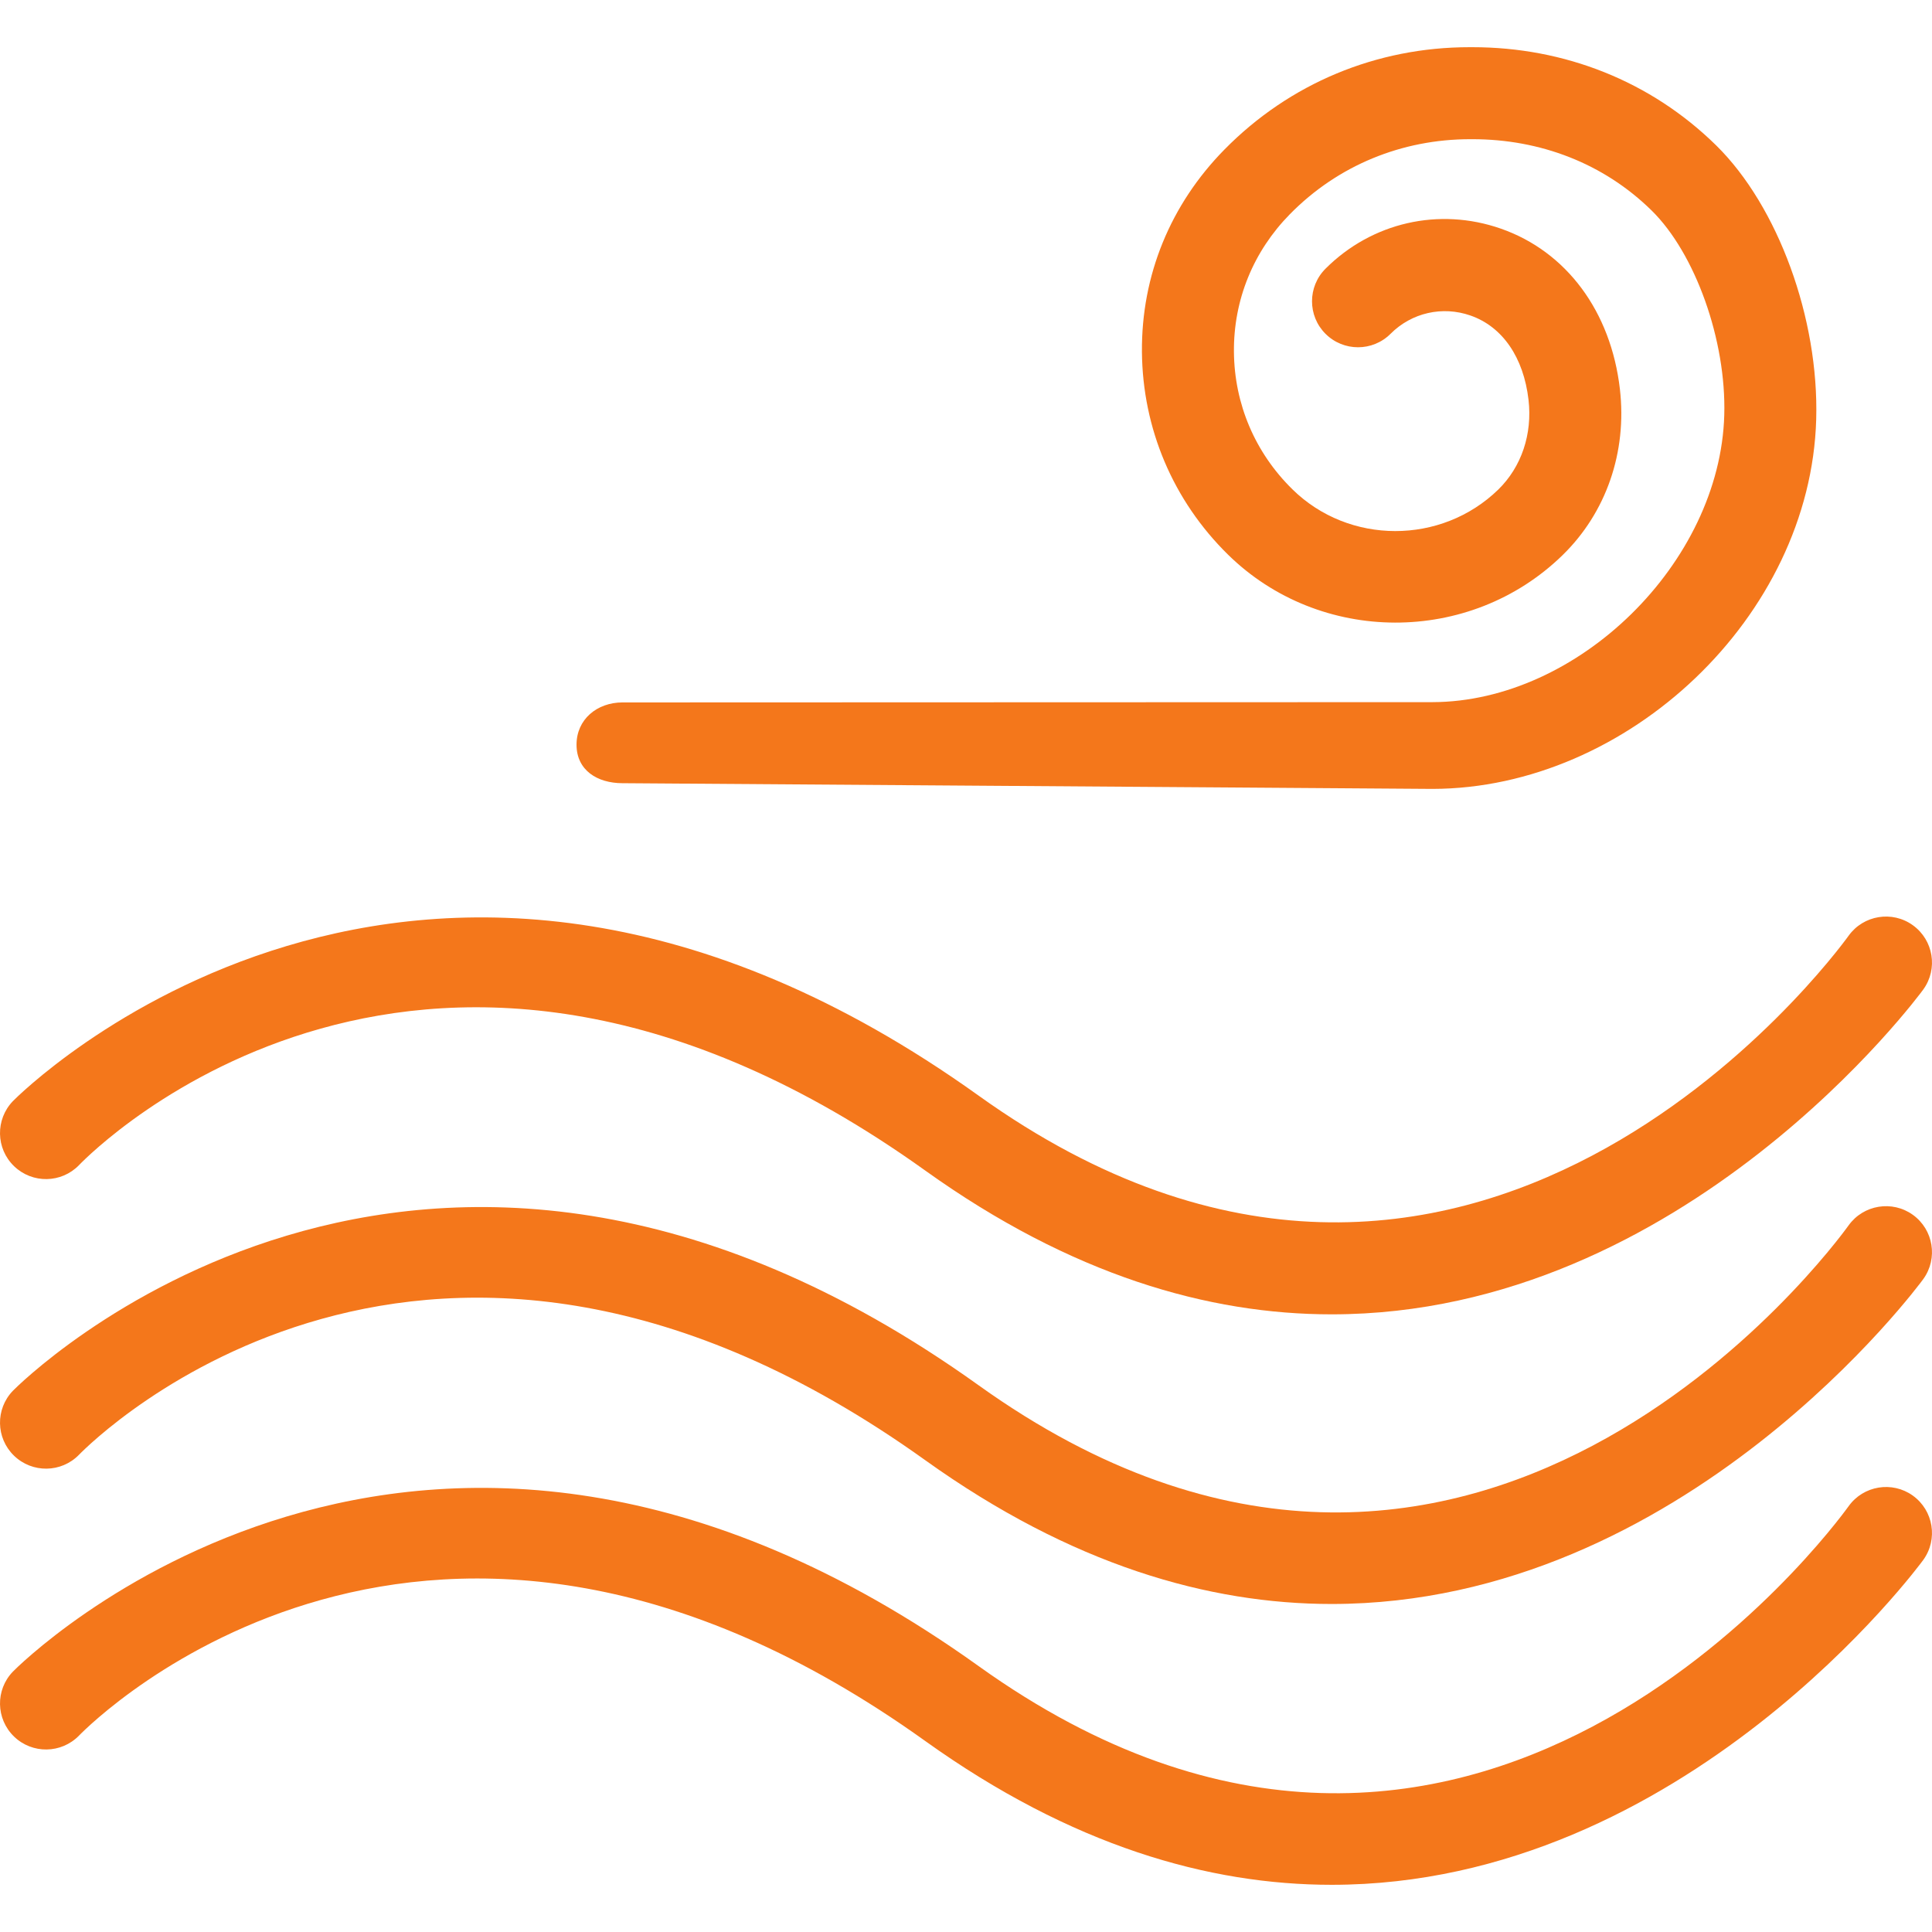 <?xml version="1.0" encoding="iso-8859-1"?>
<!-- Generator: Adobe Illustrator 19.1.0, SVG Export Plug-In . SVG Version: 6.00 Build 0)  -->
<svg xmlns="http://www.w3.org/2000/svg" xmlns:xlink="http://www.w3.org/1999/xlink" version="1.1" id="Capa_1" x="0px" y="0px" viewBox="0 0 63 63" style="enable-background:new 0 0 63 63;" xml:space="preserve" width="512px" height="512px">
<g>
	<g id="group-23svg">
		<path id="path-1_14_" d="M43.426,52.304c-4.01,0-8.482-1.27-13.258-4.691C14.01,36.04,3.035,46.966,2.577,47.437    c-0.579,0.594-1.526,0.606-2.12,0.031s-0.611-1.521-0.037-2.116c0.13-0.135,13.181-13.295,31.494-0.178    c16.071,11.509,27.873-4.53,28.368-5.218c0.484-0.673,1.423-0.824,2.093-0.343c0.673,0.484,0.826,1.421,0.343,2.093    C62.615,41.849,54.926,52.302,43.426,52.304z" fill="#f4771b"/>
		<path id="path-2_14_" d="M43.426,61.461c-4.01,0-8.482-1.27-13.258-4.691C14.01,45.197,3.035,56.123,2.577,56.595    c-0.579,0.593-1.526,0.606-2.12,0.031c-0.594-0.576-0.611-1.522-0.037-2.116c0.13-0.135,13.181-13.295,31.494-0.179    c16.071,11.509,27.873-4.529,28.368-5.217c0.484-0.674,1.423-0.825,2.093-0.344c0.673,0.484,0.826,1.421,0.343,2.094    C62.615,51.007,54.926,61.46,43.426,61.461z" fill="#f4771b"/>
		<path id="path-3_10_" d="M43.426,42.859c-4.01,0.001-8.482-1.27-13.258-4.691C13.933,26.542,3.035,37.517,2.58,37.99    c-0.576,0.597-1.525,0.613-2.121,0.038c-0.597-0.575-0.613-1.524-0.039-2.121c0.13-0.135,13.181-13.295,31.494-0.178    c16.026,11.477,27.873-4.532,28.369-5.219c0.484-0.671,1.423-0.823,2.093-0.339c0.672,0.484,0.825,1.419,0.342,2.092    C62.615,32.406,54.926,42.858,43.426,42.859z" fill="#f4771b"/>
		<path id="path-4_10_" d="M20.3,25.539c-0.828,0-1.498-0.425-1.5-1.252c-0.002-0.829,0.668-1.38,1.496-1.382l26.413-0.009    c4.755-0.01,9.38-4.543,9.517-9.36c0.07-2.445-0.948-5.274-2.366-6.669c-1.571-1.545-3.645-2.328-5.846-2.328    c-0.024,0-0.047,0-0.072,0c-2.227,0-4.314,0.853-5.877,2.442c-1.193,1.213-1.843,2.794-1.828,4.495    c0.015,1.703,0.691,3.285,1.905,4.478c1.845,1.816,4.857,1.816,6.713,0.012c0.757-0.738,1.118-1.807,0.988-2.929    c-0.16-1.382-0.848-2.384-1.892-2.748c-0.916-0.32-1.919-0.093-2.607,0.596c-0.586,0.586-1.536,0.585-2.122-0.001    c-0.585-0.585-0.585-1.535,0-2.121c1.511-1.511,3.702-2.012,5.717-1.308c2.141,0.746,3.593,2.703,3.884,5.235    c0.236,2.053-0.446,4.028-1.876,5.419c-3.015,2.935-7.909,2.923-10.908-0.028c-1.785-1.756-2.78-4.101-2.802-6.604    c-0.021-2.503,0.934-4.815,2.69-6.6c2.124-2.16,4.961-3.338,7.99-3.338c0.033,0,0.065,0,0.097,0c2.994,0,5.813,1.103,7.95,3.204    c2.013,1.981,3.354,5.639,3.26,8.934c-0.182,6.427-6.145,12.035-12.508,12.048l-26.413-0.186    C20.303,25.539,20.301,25.539,20.3,25.539z" fill="#f4771b"/>
	</g>
</g>
<g>
</g>
<g>
</g>
<g>
</g>
<g>
</g>
<g>
</g>
<g>
</g>
<g>
</g>
<g>
</g>
<g>
</g>
<g>
</g>
<g>
</g>
<g>
</g>
<g>
</g>
<g>
</g>
<g>
</g>
</svg>
